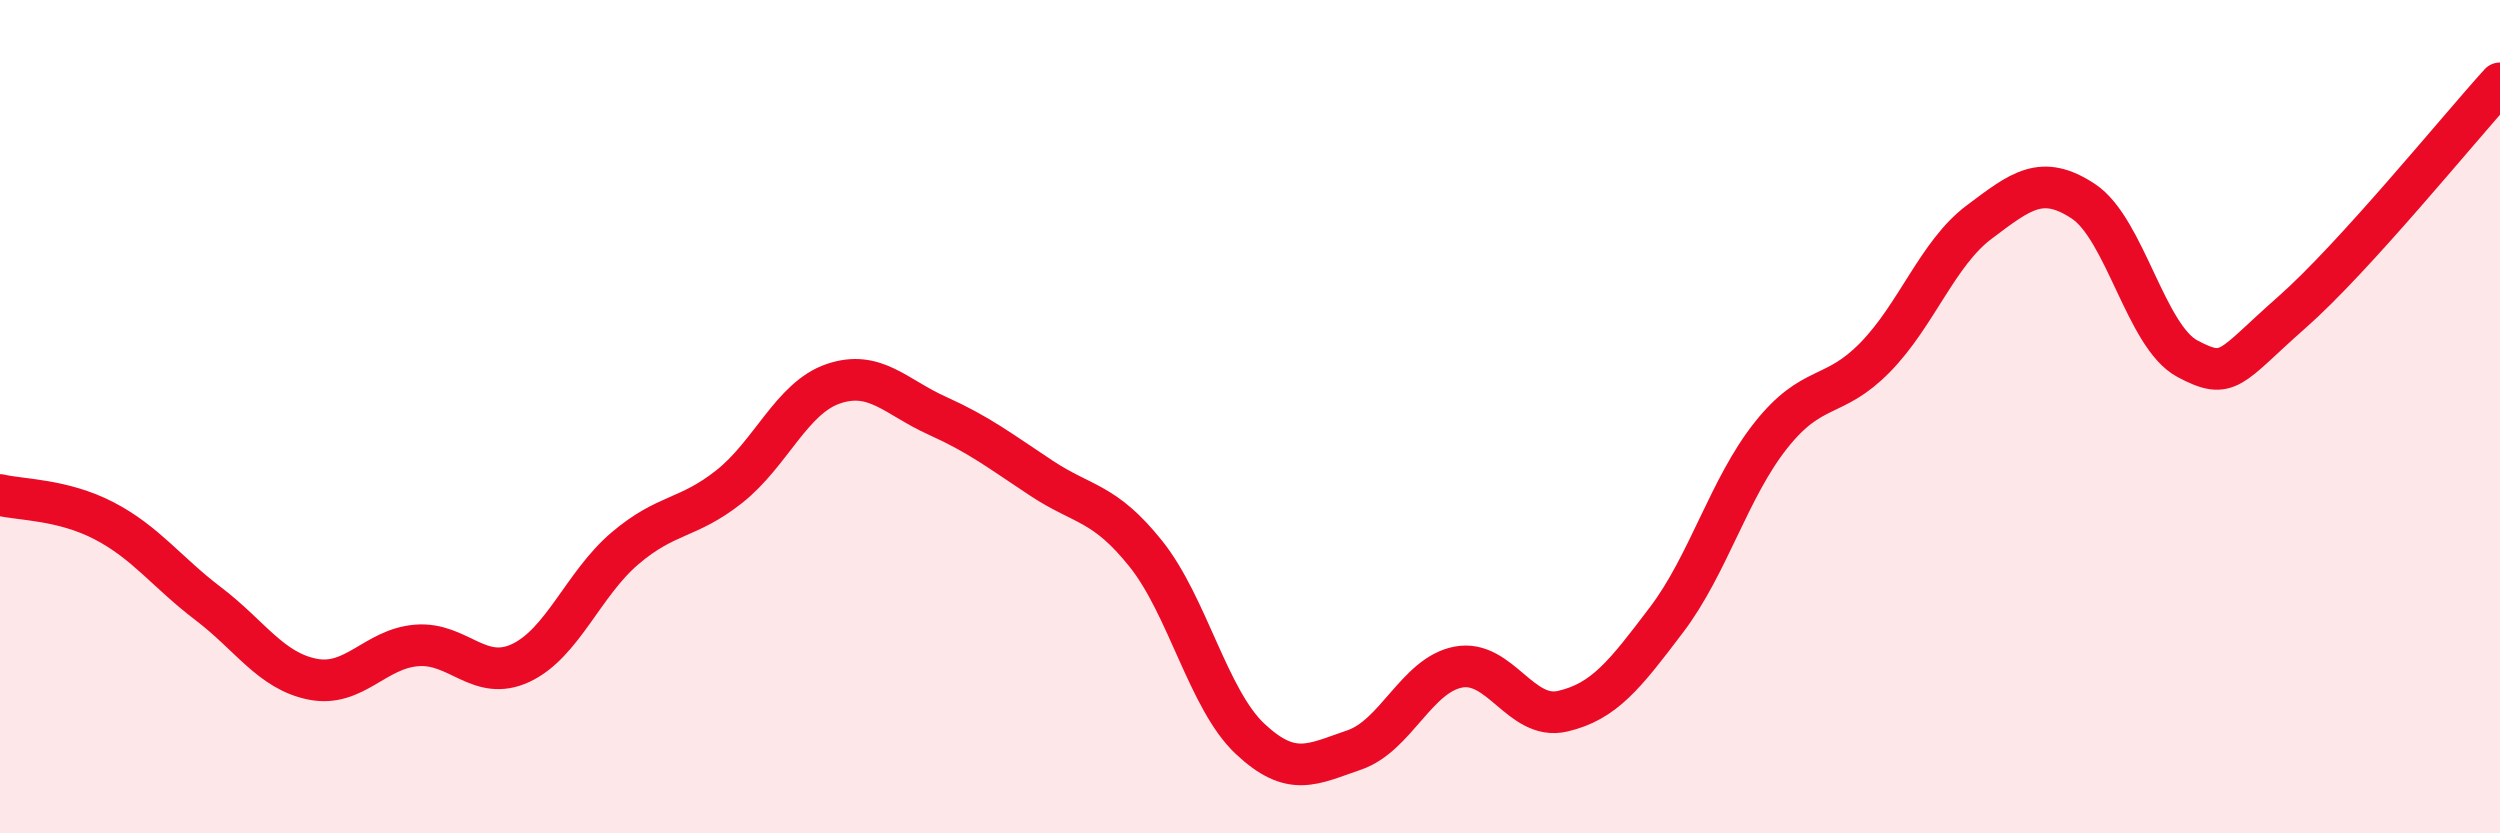 
    <svg width="60" height="20" viewBox="0 0 60 20" xmlns="http://www.w3.org/2000/svg">
      <path
        d="M 0,11.88 C 0.5,12 1.5,11.98 2.5,12.5 C 3.5,13.02 4,13.73 5,14.49 C 6,15.25 6.5,16.1 7.5,16.3 C 8.5,16.5 9,15.57 10,15.49 C 11,15.41 11.5,16.38 12.5,15.91 C 13.5,15.44 14,14.01 15,13.16 C 16,12.31 16.5,12.47 17.5,11.68 C 18.5,10.89 19,9.55 20,9.21 C 21,8.87 21.5,9.53 22.5,9.98 C 23.5,10.43 24,10.82 25,11.48 C 26,12.14 26.5,12.04 27.5,13.29 C 28.5,14.54 29,16.79 30,17.73 C 31,18.67 31.5,18.34 32.5,18 C 33.5,17.66 34,16.2 35,16.01 C 36,15.82 36.5,17.3 37.5,17.07 C 38.5,16.84 39,16.19 40,14.87 C 41,13.55 41.5,11.71 42.5,10.45 C 43.5,9.19 44,9.6 45,8.58 C 46,7.56 46.5,6.08 47.5,5.33 C 48.5,4.58 49,4.17 50,4.83 C 51,5.49 51.5,8.08 52.5,8.61 C 53.5,9.14 53.5,8.82 55,7.5 C 56.5,6.18 59,3.1 60,2L60 20L0 20Z"
        fill="#EB0A25"
        opacity="0.1"
        stroke-linecap="round"
        stroke-linejoin="round"
      />
      <path
        d="M 0,11.88 C 0.5,12 1.5,11.98 2.5,12.5 C 3.5,13.02 4,13.73 5,14.49 C 6,15.25 6.5,16.1 7.5,16.3 C 8.5,16.5 9,15.57 10,15.49 C 11,15.41 11.5,16.38 12.5,15.91 C 13.5,15.44 14,14.01 15,13.16 C 16,12.31 16.5,12.47 17.5,11.68 C 18.5,10.89 19,9.55 20,9.21 C 21,8.87 21.5,9.53 22.5,9.98 C 23.5,10.43 24,10.82 25,11.48 C 26,12.14 26.5,12.04 27.5,13.29 C 28.5,14.54 29,16.79 30,17.73 C 31,18.67 31.5,18.34 32.5,18 C 33.5,17.66 34,16.2 35,16.01 C 36,15.82 36.5,17.3 37.5,17.07 C 38.5,16.84 39,16.19 40,14.87 C 41,13.55 41.5,11.71 42.5,10.45 C 43.5,9.19 44,9.6 45,8.58 C 46,7.56 46.5,6.08 47.5,5.33 C 48.5,4.58 49,4.17 50,4.83 C 51,5.49 51.5,8.08 52.5,8.61 C 53.5,9.14 53.5,8.82 55,7.5 C 56.5,6.18 59,3.1 60,2"
        stroke="#EB0A25"
        stroke-width="1"
        fill="none"
        stroke-linecap="round"
        stroke-linejoin="round"
      />
    </svg>
  
